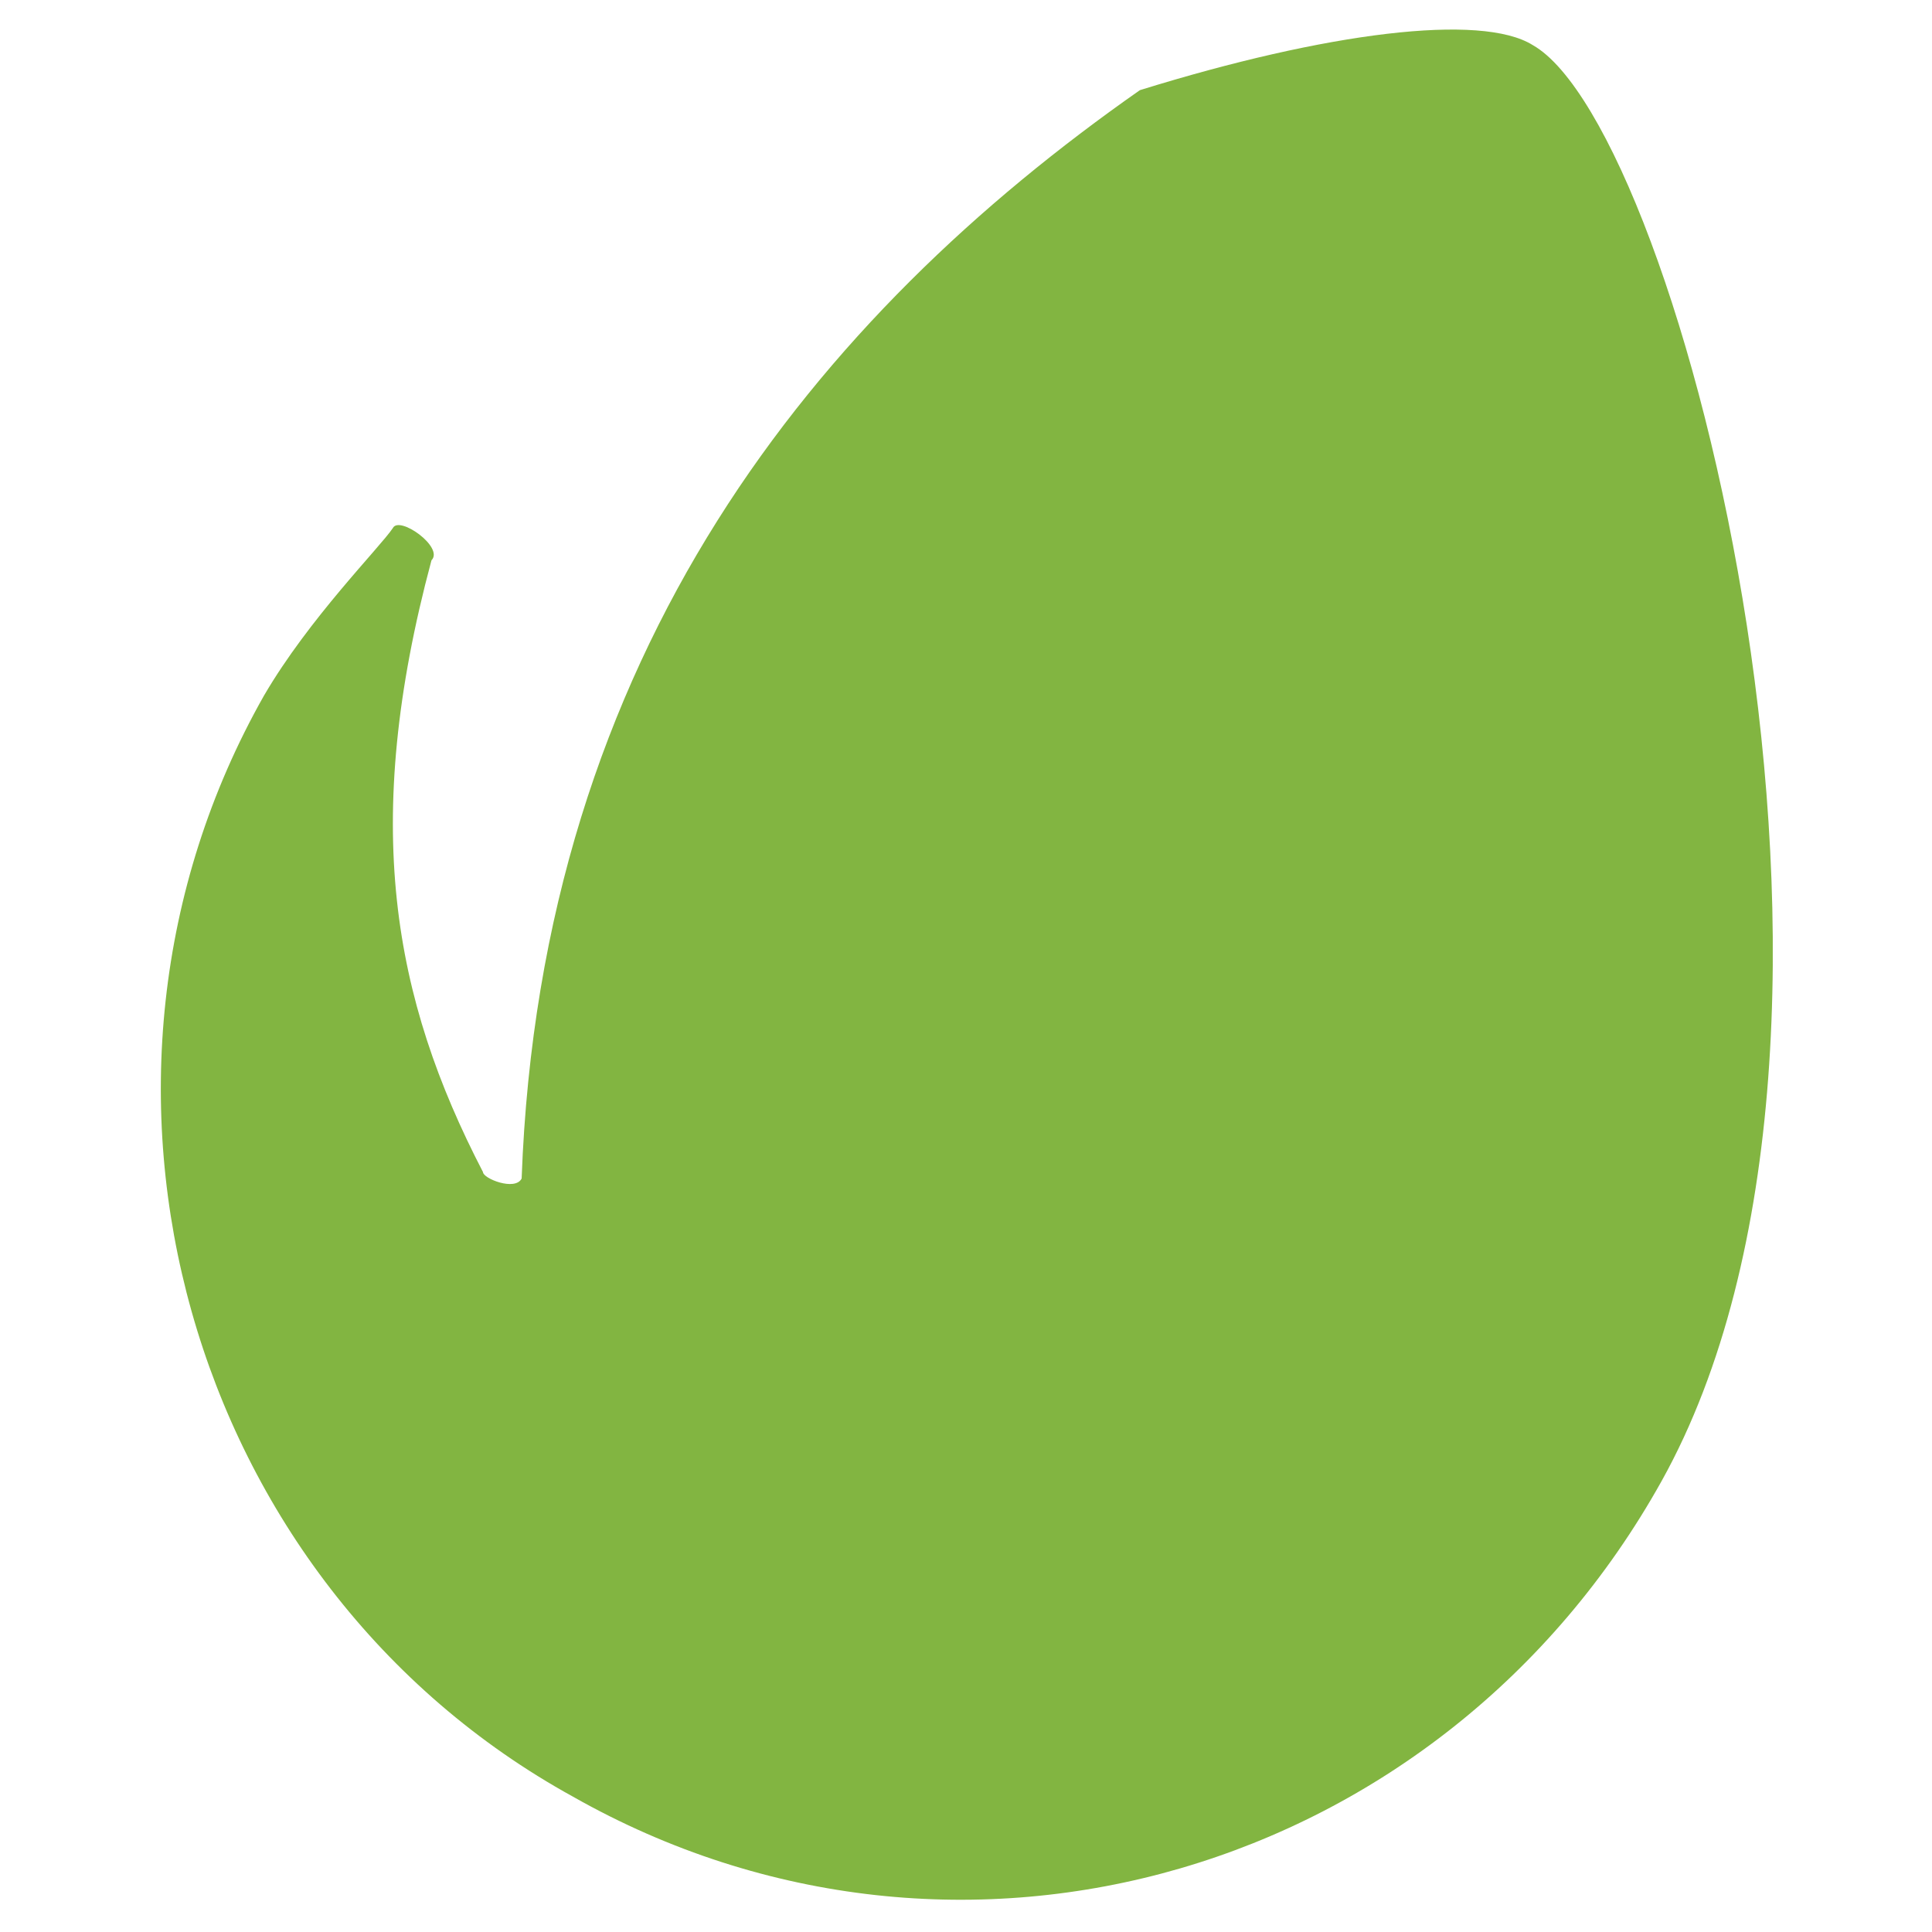 <svg xmlns="http://www.w3.org/2000/svg" xmlns:xlink="http://www.w3.org/1999/xlink" id="Layer_1" x="0px" y="0px" viewBox="0 0 30 30" style="enable-background:new 0 0 30 30;" xml:space="preserve"><style type="text/css">	.st0{fill:#82B541;}</style><path class="st0" d="M23.8,0.7c-0.8-0.5-3.2-0.2-6.1,0.7c-5,3.5-9.3,8.7-9.6,16.9c-0.1,0.2-0.6,0-0.6-0.1c-1.4-2.7-1.9-5.4-0.8-9.5 C6.9,8.5,6.2,8,6.1,8.2c-0.2,0.3-1.3,1.4-2,2.6c-3.4,6-1.2,13.8,4.8,17.1c6,3.4,13.5,1.2,16.9-4.9C29.7,16,26.1,2,23.8,0.7L23.8,0.7 z"></path></svg>